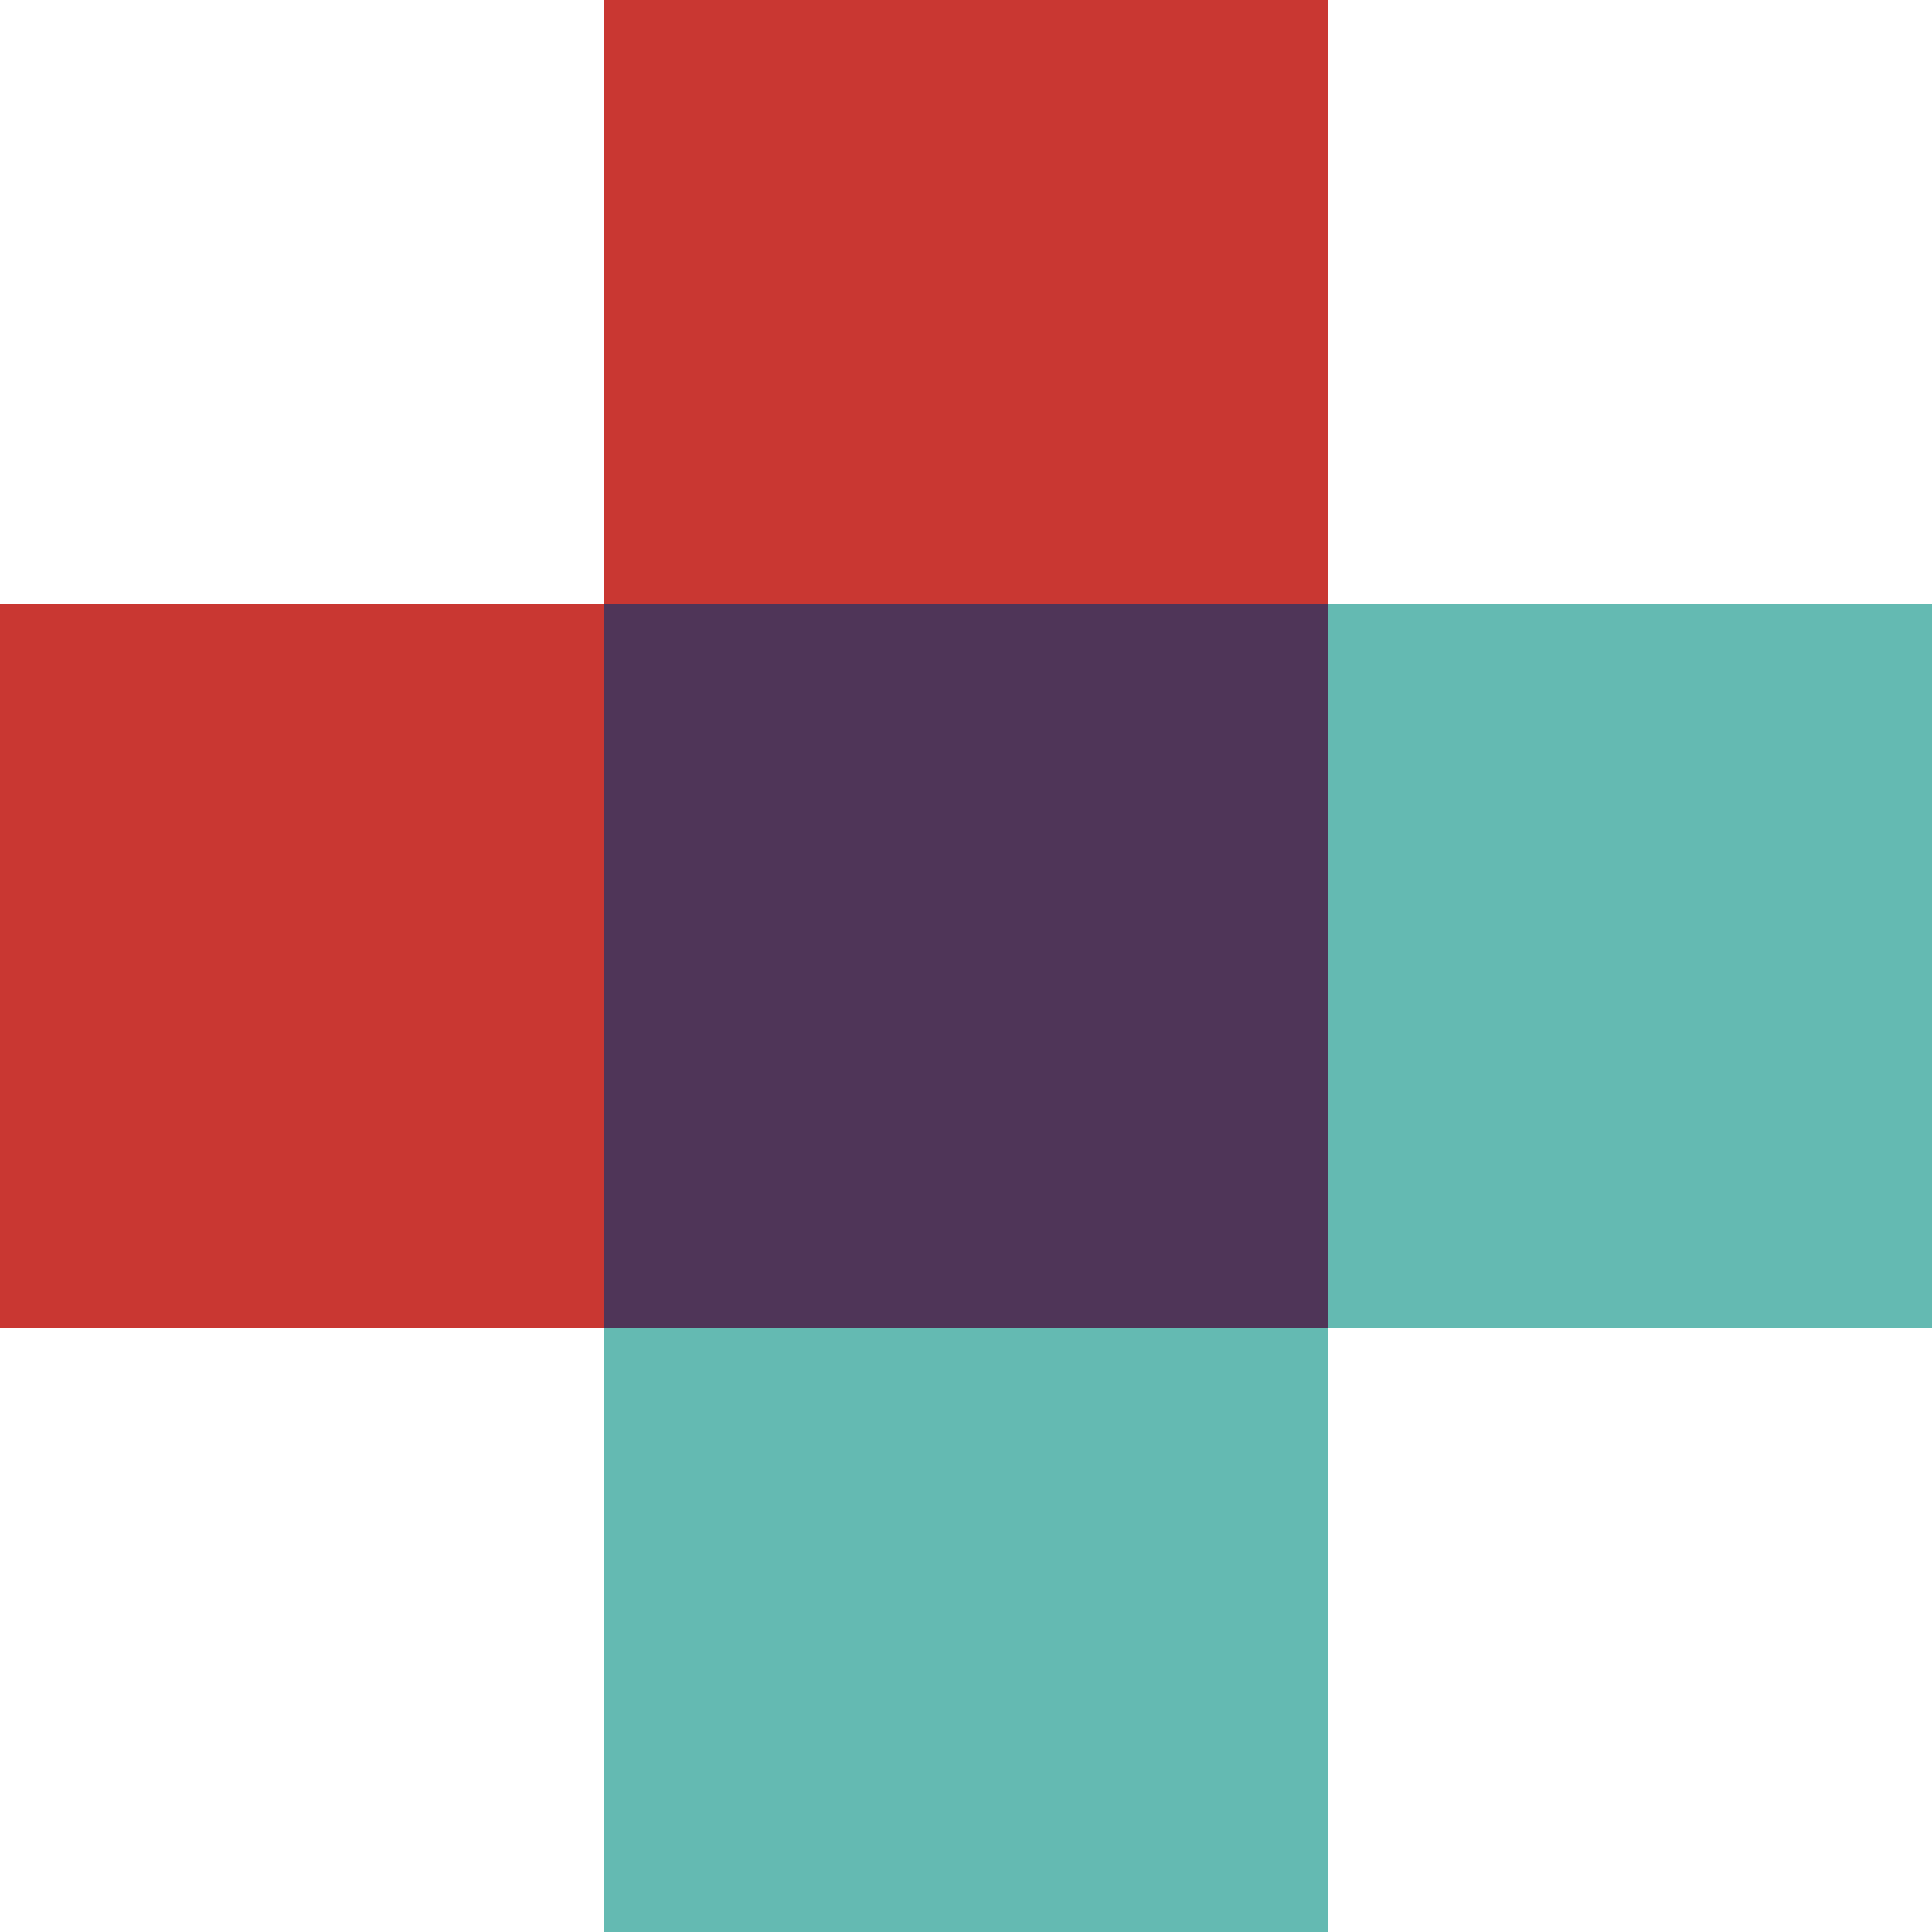 <?xml version="1.0" encoding="utf-8"?>
<!-- Generator: Adobe Illustrator 22.1.0, SVG Export Plug-In . SVG Version: 6.00 Build 0)  -->
<svg version="1.1" id="plus" xmlns="http://www.w3.org/2000/svg" xmlns:xlink="http://www.w3.org/1999/xlink" x="0px" y="0px"
	 viewBox="0 0 80 80" style="enable-background:new 0 0 80 80;" xml:space="preserve">
<style type="text/css">
	.st0{fill:#C93732;}
	.st1{fill:#64BAB2;}
	.st2{fill:#4F3558;}
</style>
<rect x="25" class="st0" width="30" height="25"/>
<rect y="25" class="st0" width="25" height="30"/>
<rect x="25" y="55" class="st1" width="30" height="25"/>
<rect x="55" y="25" class="st1" width="25" height="30"/>
<rect x="25" y="25" class="st2" width="30" height="30"/>
</svg>
